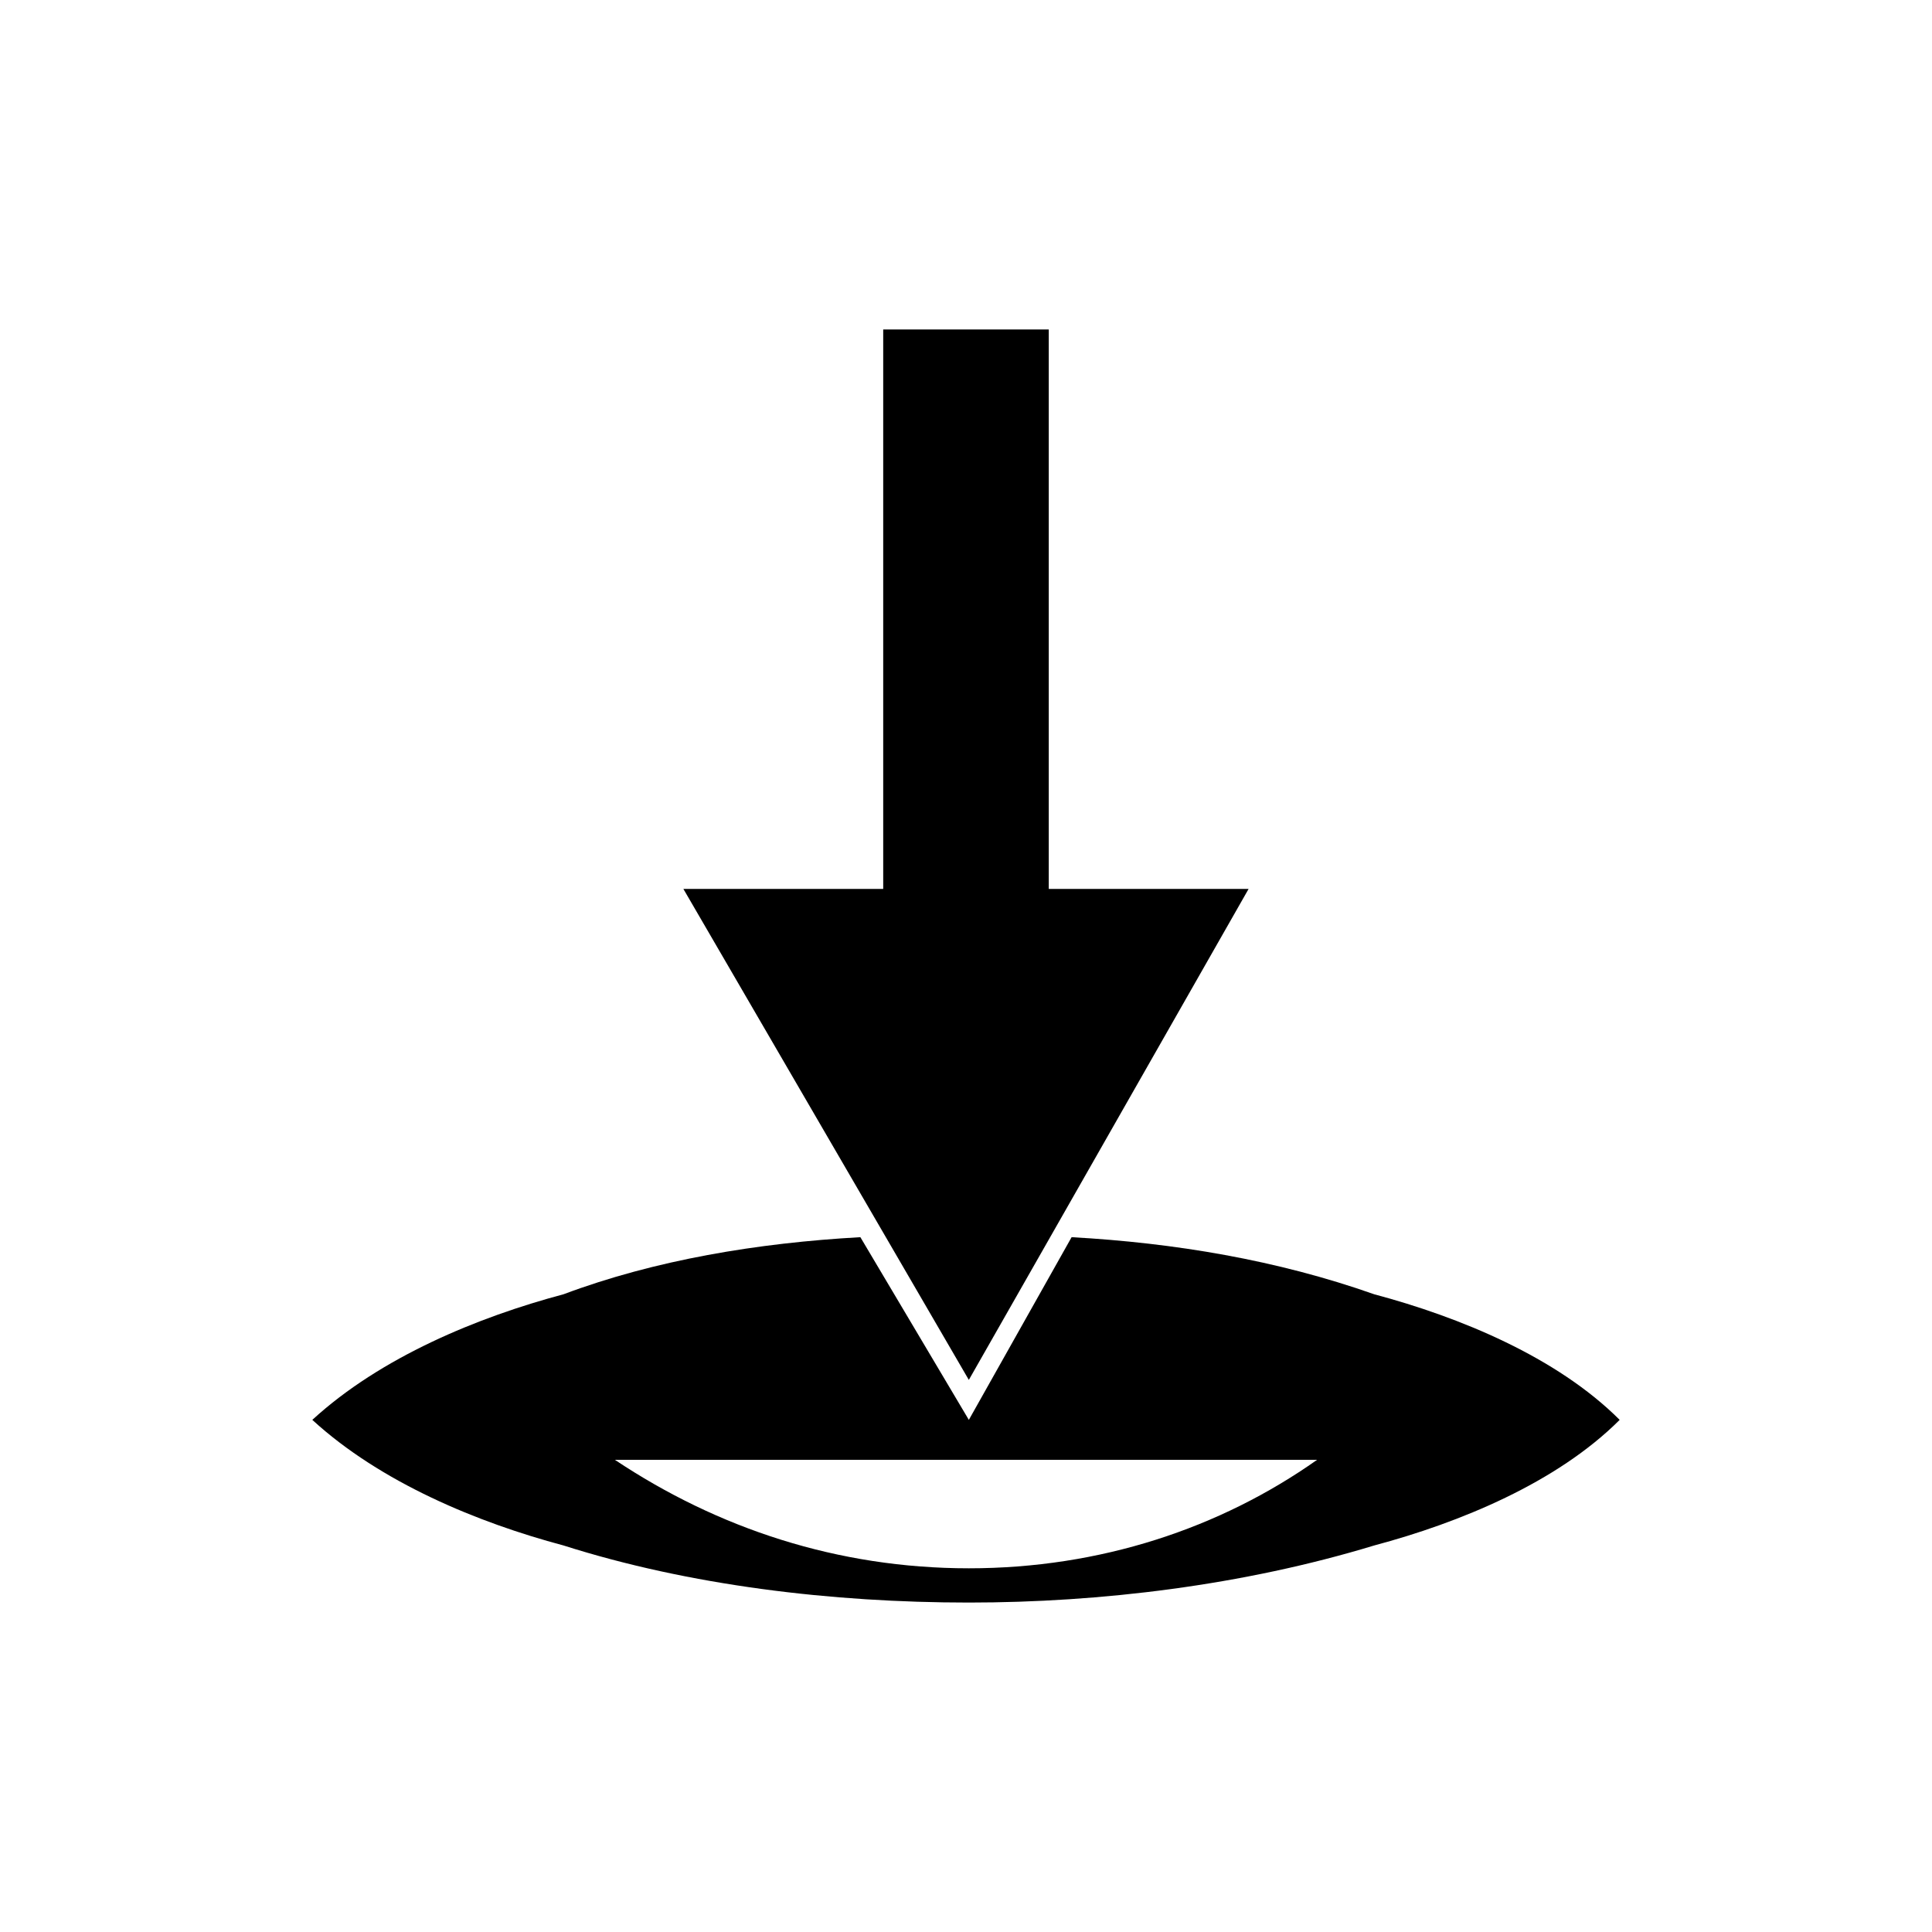 <?xml version="1.0" encoding="UTF-8"?>
<!-- Uploaded to: ICON Repo, www.svgrepo.com, Generator: ICON Repo Mixer Tools -->
<svg fill="#000000" width="800px" height="800px" version="1.1" viewBox="144 144 512 512" xmlns="http://www.w3.org/2000/svg">
 <g fill-rule="evenodd">
  <path d="m573.23 520.28c-16.641-16.641-42.363-27.234-65.055-33.285-25.719-9.078-52.953-13.617-80.188-15.129l-27.234 48.414-28.746-48.414c-27.234 1.512-54.465 6.051-78.672 15.129-22.695 6.051-48.414 16.641-66.57 33.285 18.156 16.641 43.875 27.234 66.57 33.285 33.285 10.59 71.109 15.129 107.42 15.129 34.797 0 72.621-4.539 107.42-15.129 22.695-6.051 48.414-16.641 65.055-33.285zm-80.188 10.59c-25.719 18.156-57.492 28.746-92.289 28.746s-66.57-10.59-93.801-28.746h186.09z"/>
  <path d="m400.75 509.69 74.137-130.11h-52.953v-148.27h-43.875v148.27h-52.953z"/>
 </g>
</svg>